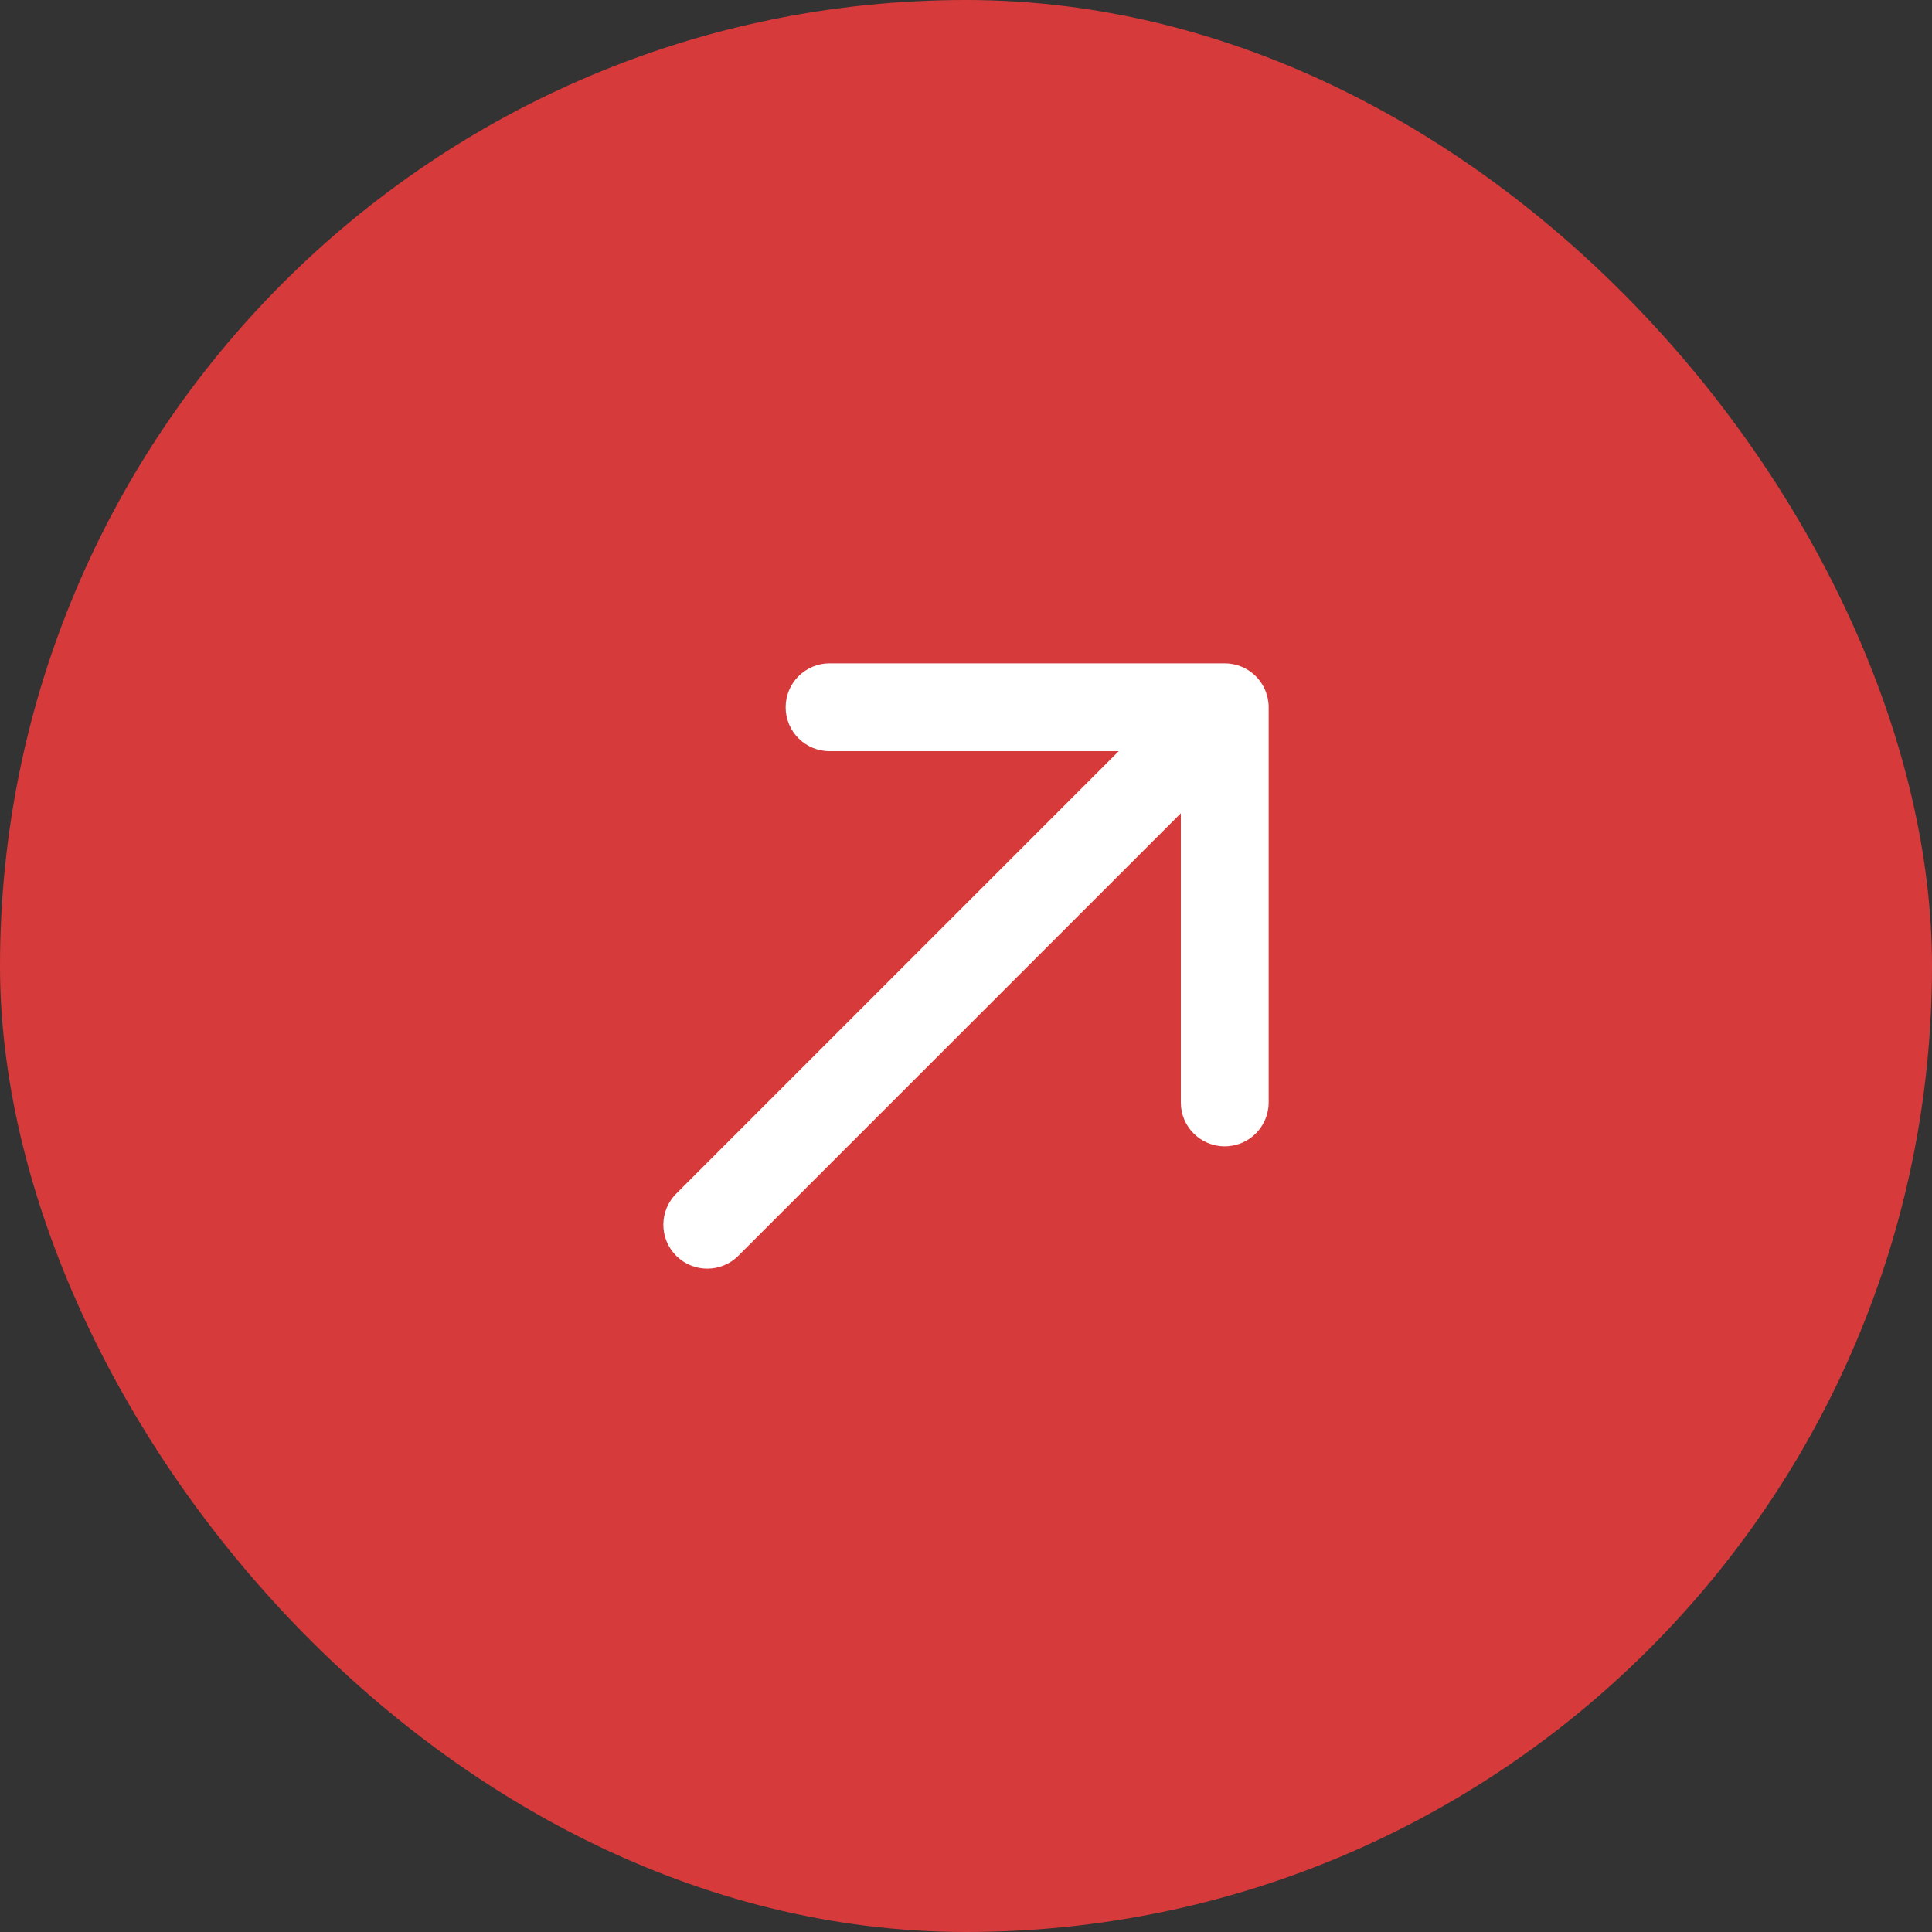 <svg xmlns="http://www.w3.org/2000/svg" width="66" height="66" viewBox="0 0 66 66" fill="none"><rect x="0" y="0" width="66" height="66" fill="#333333" stroke="none"/><rect x="0.5" y="0.5" width="65" height="65" rx="32.5" fill="#D73A3B"></rect><rect x="0.5" y="0.5" width="65" height="65" rx="32.5" stroke="#D73A3B"></rect><path d="M23.101 40.778C22.515 41.364 22.515 42.314 23.101 42.9C23.686 43.485 24.636 43.485 25.222 42.9L23.101 40.778ZM43.339 24.161C43.339 23.333 42.667 22.661 41.839 22.661L28.339 22.661C27.51 22.661 26.839 23.333 26.839 24.161C26.839 24.99 27.51 25.661 28.339 25.661H40.339V37.661C40.339 38.49 41.01 39.161 41.839 39.161C42.667 39.161 43.339 38.49 43.339 37.661L43.339 24.161ZM25.222 42.9L42.9 25.222L40.778 23.101L23.101 40.778L25.222 42.9Z" fill="white"></path></svg>
